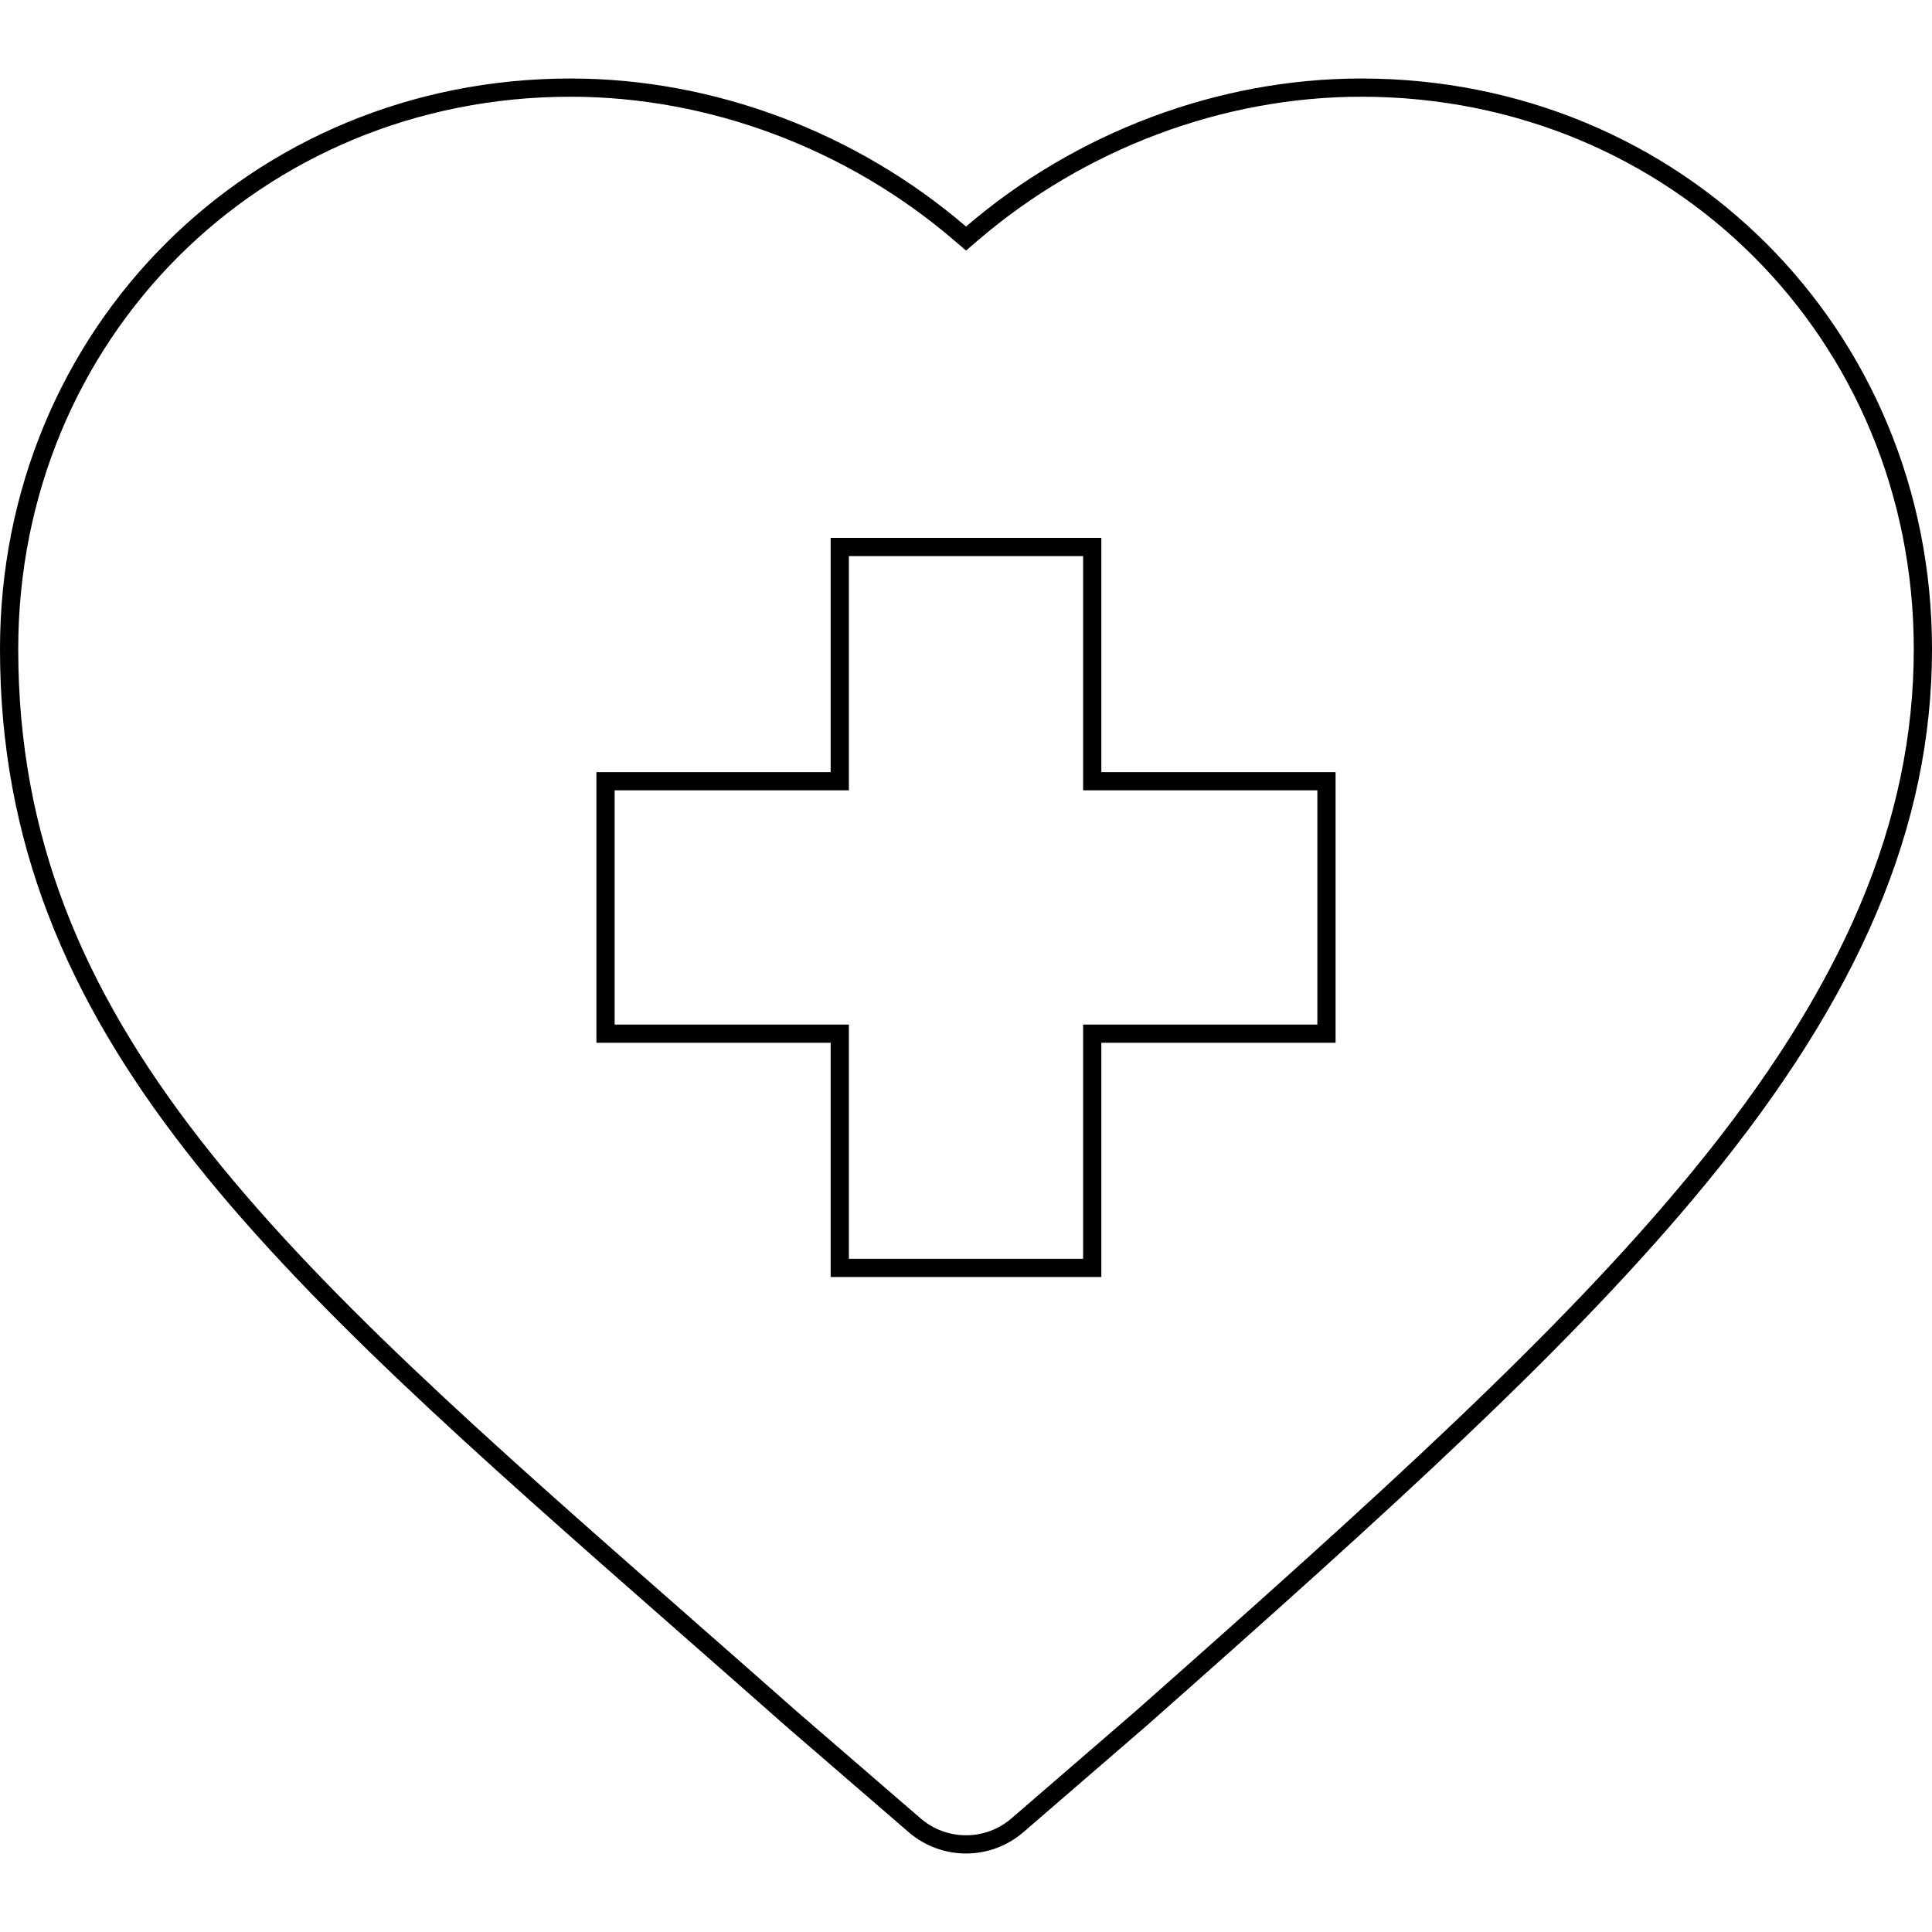 <svg xmlns="http://www.w3.org/2000/svg" width="106" height="106" viewBox="0 0 106 106" fill="none"><g clip-path="url(#clip0_100_8304)"><path fill-rule="evenodd" clip-rule="evenodd" d="M62.904 94.687C62.918 94.675 62.931 94.663 62.944 94.652L62.946 94.651C76.313 82.829 86.336 73.778 93.587 64.951C102.056 54.642 106 45.321 106 35.617C106 18.06 92.248 4.307 74.692 4.307C66.801 4.307 59.004 7.279 53.002 12.429C46.997 7.278 39.201 4.307 31.31 4.307C13.753 4.307 0 18.06 0 35.616C0 56.838 14.775 69.81 37.141 89.444L37.467 89.731C39.277 91.32 41.142 92.957 43.056 94.65L43.062 94.656C43.074 94.666 43.086 94.677 43.098 94.687L49.851 100.52C50.756 101.302 51.879 101.693 53.002 101.693C54.124 101.693 55.248 101.302 56.152 100.52L62.904 94.687ZM43.719 93.901C41.802 92.206 39.936 90.568 38.126 88.979L37.801 88.693C26.595 78.855 17.392 70.771 10.973 62.512C4.586 54.294 1 45.956 1 35.616C1 18.612 14.305 5.307 31.31 5.307C38.954 5.307 46.522 8.188 52.35 13.188L53.002 13.747L53.653 13.188C59.48 8.188 67.047 5.307 74.692 5.307C91.695 5.307 105 18.612 105 35.617C105 45.016 101.191 54.12 92.814 64.317C85.623 73.07 75.665 82.067 62.283 93.902L62.25 93.93L55.499 99.763C55.499 99.763 55.499 99.763 55.499 99.763C54.782 100.383 53.892 100.693 53.002 100.693C52.111 100.693 51.222 100.383 50.505 99.763L43.752 93.93L43.719 93.901ZM32.723 42.362H45.574V29.51H60.426V42.362H73.277V57.213H60.426V70.064H45.574V57.213H32.723V42.362ZM46.574 56.213V69.064H59.426V56.213H72.277V43.362H59.426V30.51H46.574V43.362H33.723V56.213H46.574Z" fill="black"></path></g><defs><clipPath id="clip0_100_8304"><rect width="106" height="106" fill="white"></rect></clipPath></defs></svg>